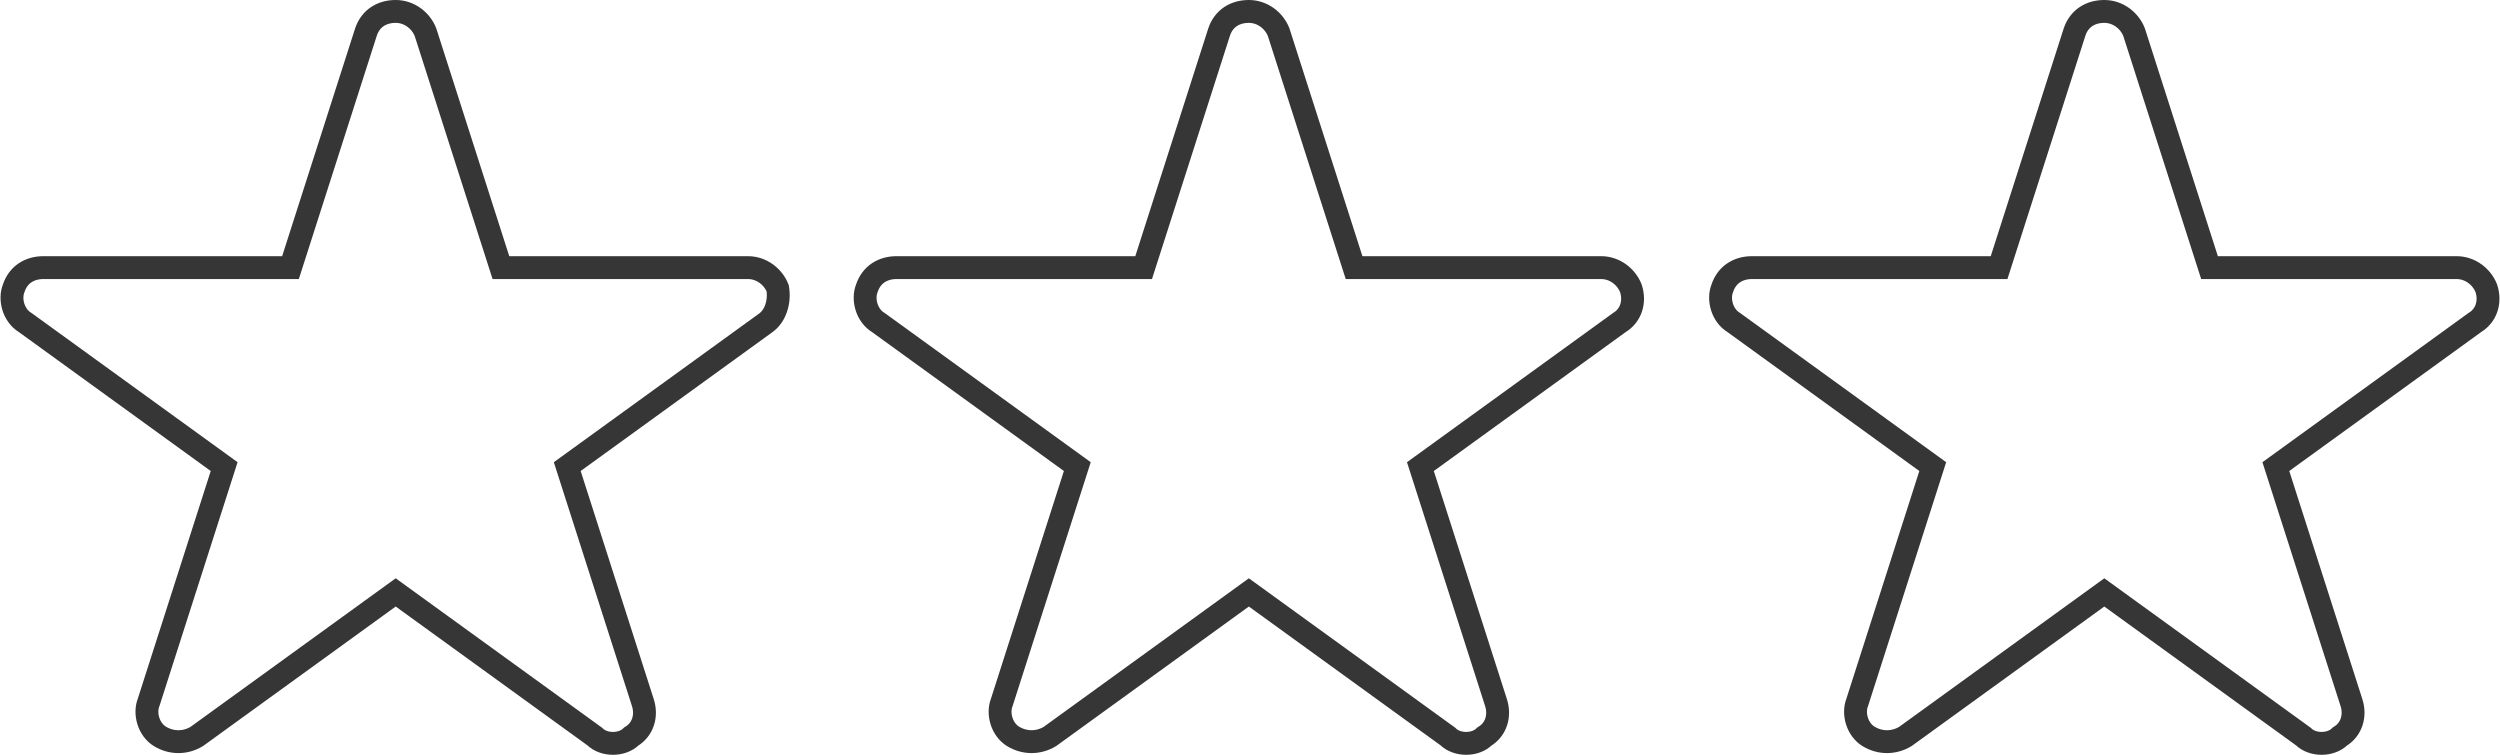 <?xml version="1.0" encoding="utf-8"?>
<!-- Generator: Adobe Illustrator 24.2.0, SVG Export Plug-In . SVG Version: 6.00 Build 0)  -->
<svg version="1.1" id="Capa_1" xmlns="http://www.w3.org/2000/svg" xmlns:xlink="http://www.w3.org/1999/xlink" x="0px" y="0px"
	 viewBox="0 0 109.3 33" style="enable-background:new 0 0 109.3 33;" xml:space="preserve">
<style type="text/css">
	.st0{fill:none;stroke:#363636;stroke-miterlimit:10;}
</style>
<g>
	<path class="st0" d="M33.5,14.1l-8.7,6.3l3.3,10.3c0.2,0.6,0,1.2-0.5,1.5c-0.2,0.2-0.5,0.3-0.8,0.3c-0.3,0-0.6-0.1-0.8-0.3
		l-8.7-6.3l-8.7,6.3c-0.5,0.3-1.1,0.3-1.6,0c-0.5-0.3-0.7-1-0.5-1.5l3.3-10.3l-8.7-6.3c-0.5-0.3-0.7-1-0.5-1.5
		c0.2-0.6,0.7-0.9,1.3-0.9h10.8L16,1.4c0.2-0.6,0.7-0.9,1.3-0.9c0.6,0,1.1,0.4,1.3,0.9l3.3,10.3h10.8c0.6,0,1.1,0.4,1.3,0.9
		C34.1,13.2,33.9,13.8,33.5,14.1z"/>
	<path class="st0" d="M70.8,14.1l-8.7,6.3l3.3,10.3c0.2,0.6,0,1.2-0.5,1.5c-0.2,0.2-0.5,0.3-0.8,0.3c-0.3,0-0.6-0.1-0.8-0.3
		l-8.7-6.3l-8.7,6.3c-0.5,0.3-1.1,0.3-1.6,0c-0.5-0.3-0.7-1-0.5-1.5l3.3-10.3l-8.7-6.3c-0.5-0.3-0.7-1-0.5-1.5
		c0.2-0.6,0.7-0.9,1.3-0.9H50l3.3-10.3c0.2-0.6,0.7-0.9,1.3-0.9c0.6,0,1.1,0.4,1.3,0.9l3.3,10.3H70c0.6,0,1.1,0.4,1.3,0.9
		C71.5,13.2,71.3,13.8,70.8,14.1z"/>
	<path class="st0" d="M108.2,14.1l-8.7,6.3l3.3,10.3c0.2,0.6,0,1.2-0.5,1.5c-0.2,0.2-0.5,0.3-0.8,0.3c-0.3,0-0.6-0.1-0.8-0.3
		L92,25.9l-8.7,6.3c-0.5,0.3-1.1,0.3-1.6,0c-0.5-0.3-0.7-1-0.5-1.5l3.3-10.3l-8.7-6.3c-0.5-0.3-0.7-1-0.5-1.5
		c0.2-0.6,0.7-0.9,1.3-0.9h10.8l3.3-10.3c0.2-0.6,0.7-0.9,1.3-0.9c0.6,0,1.1,0.4,1.3,0.9l3.3,10.3h10.8c0.6,0,1.1,0.4,1.3,0.9
		C108.9,13.2,108.7,13.8,108.2,14.1z"/>
</g>
</svg>

